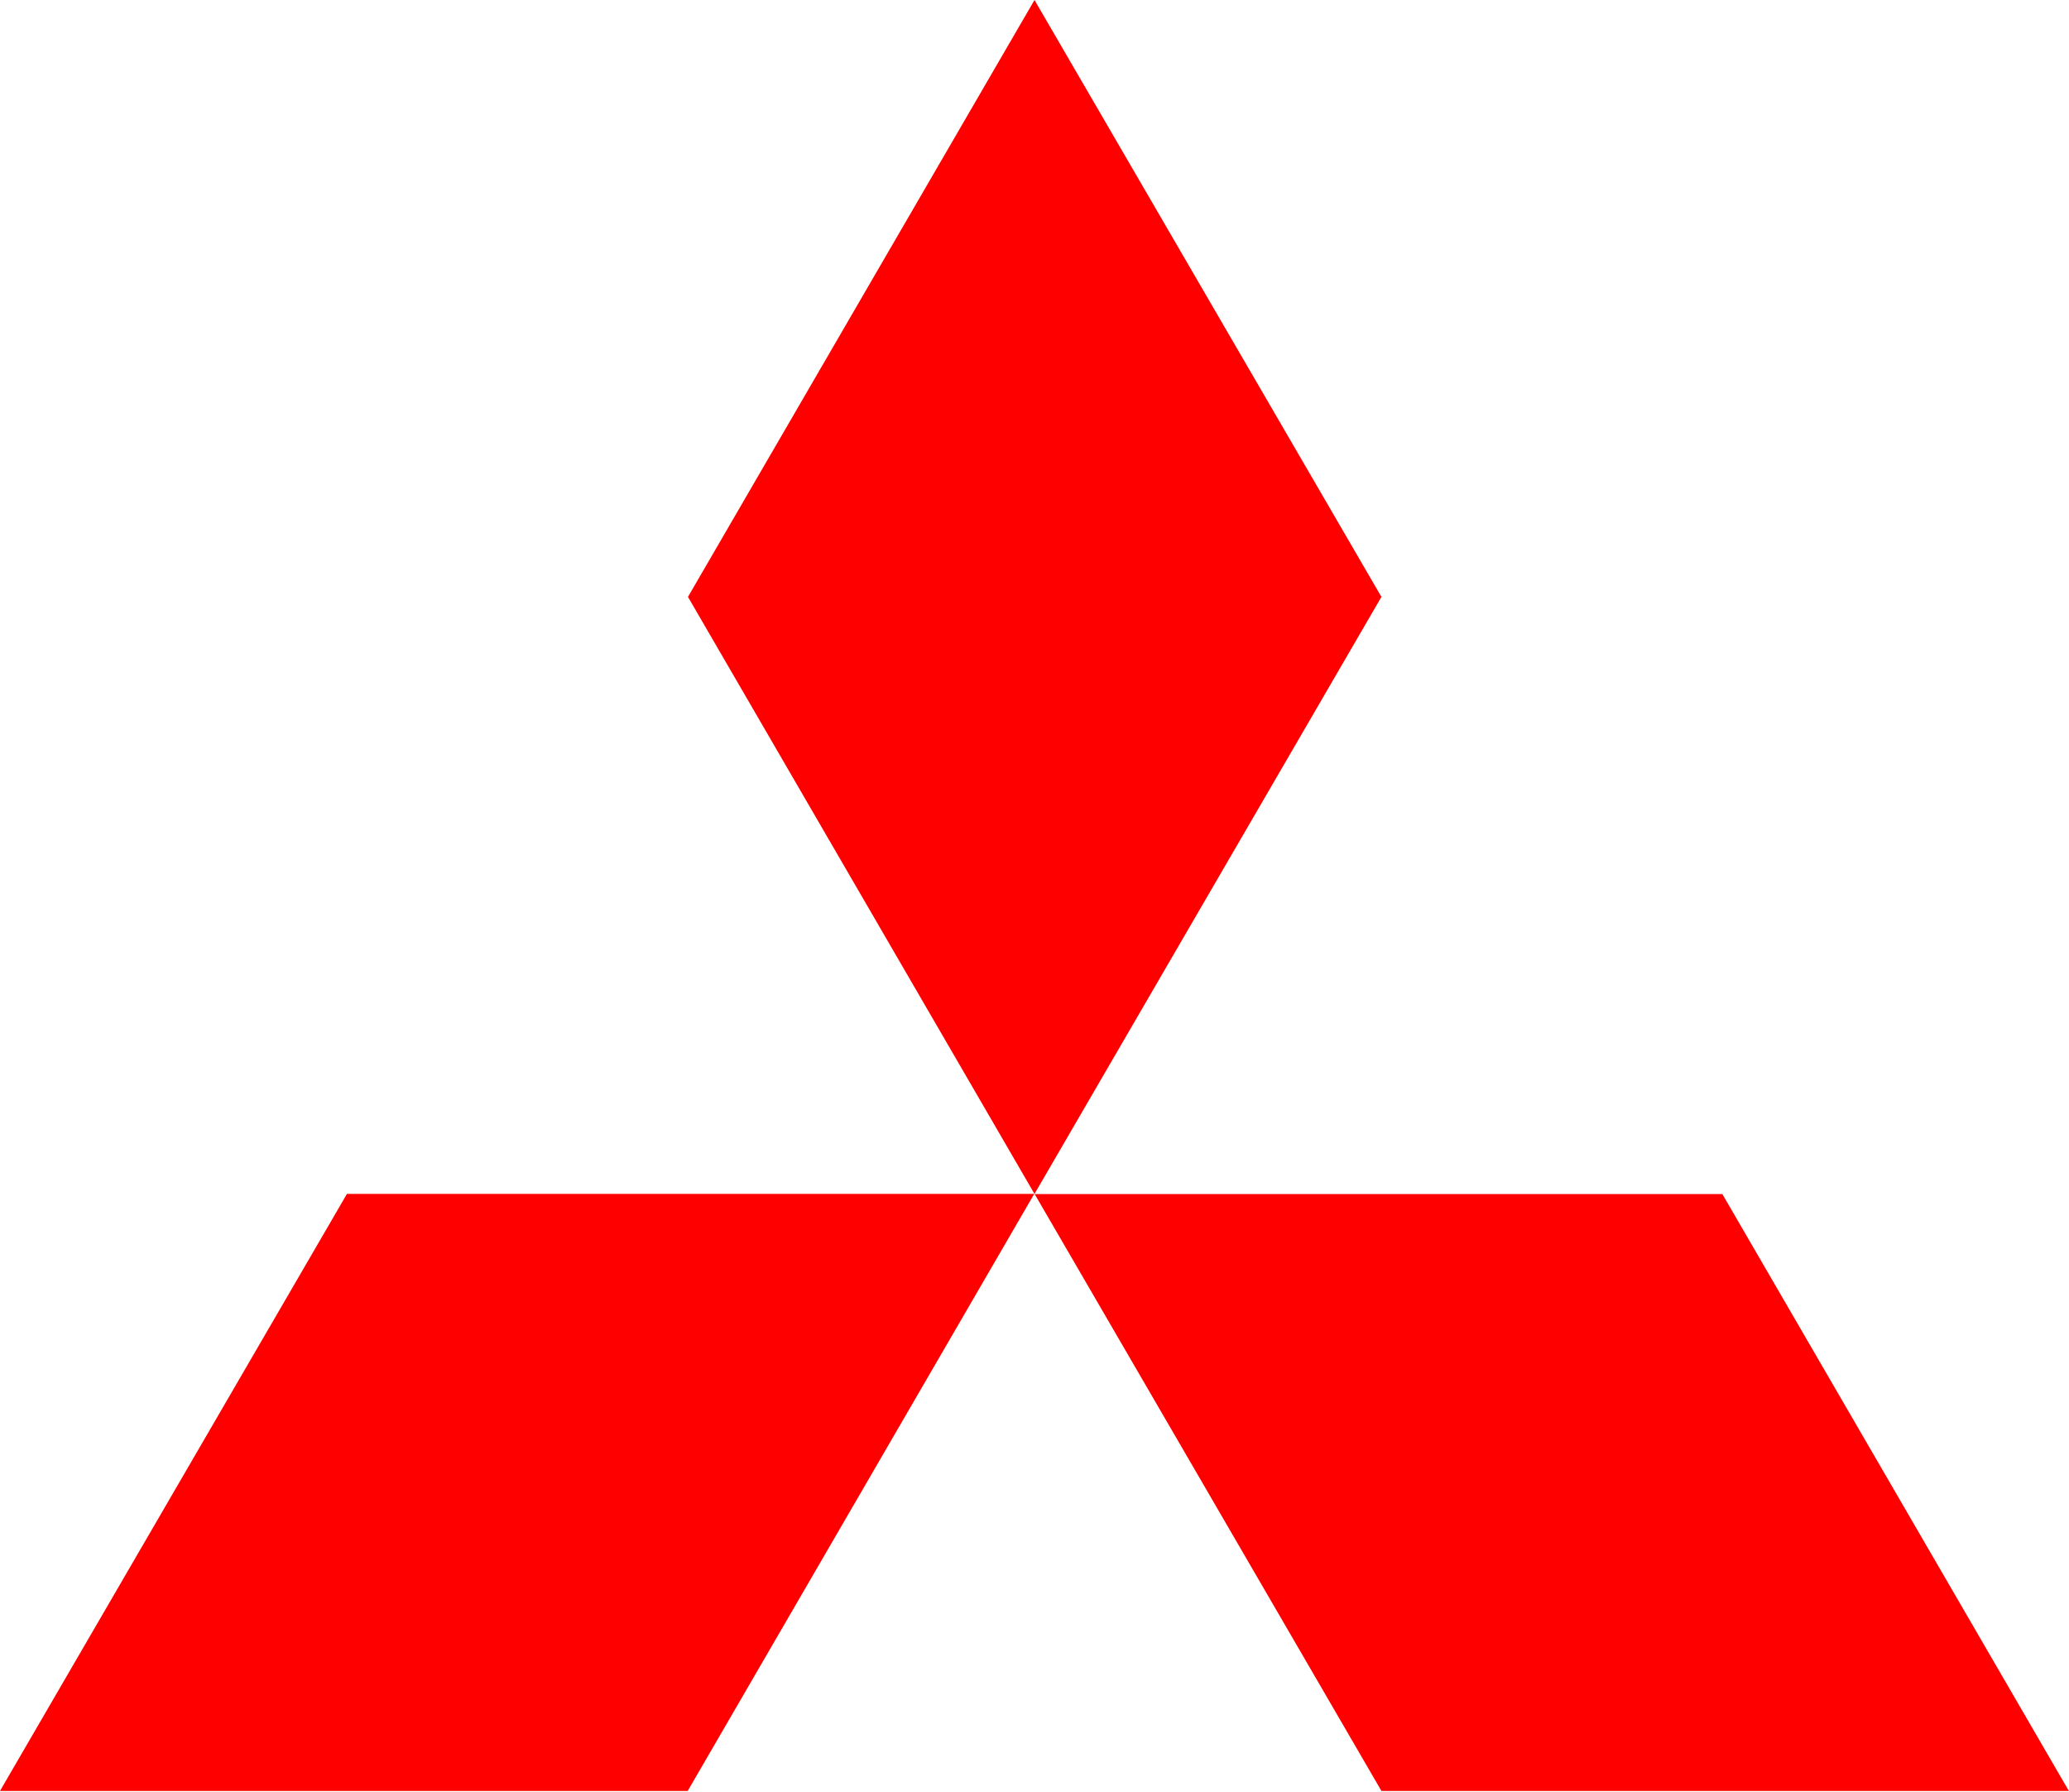 <svg version="1.2" xmlns="http://www.w3.org/2000/svg" viewBox="0 0 1550 1342" width="1550" height="1342">
	<title>6503</title>
	<style>
		.s0 { fill: #ff0000 } 
	</style>
	<g id="logo_x5F_pc_1_">
		<path class="s0" d="m515.2 1341.5h-515.2l259.9-447.2h514.9zm519.7 0h515l-259.6-447.1h-515.2zm0-894.4l-259.9-447.1-259.6 447.1 259.6 447.2z"/>
	</g>
</svg>